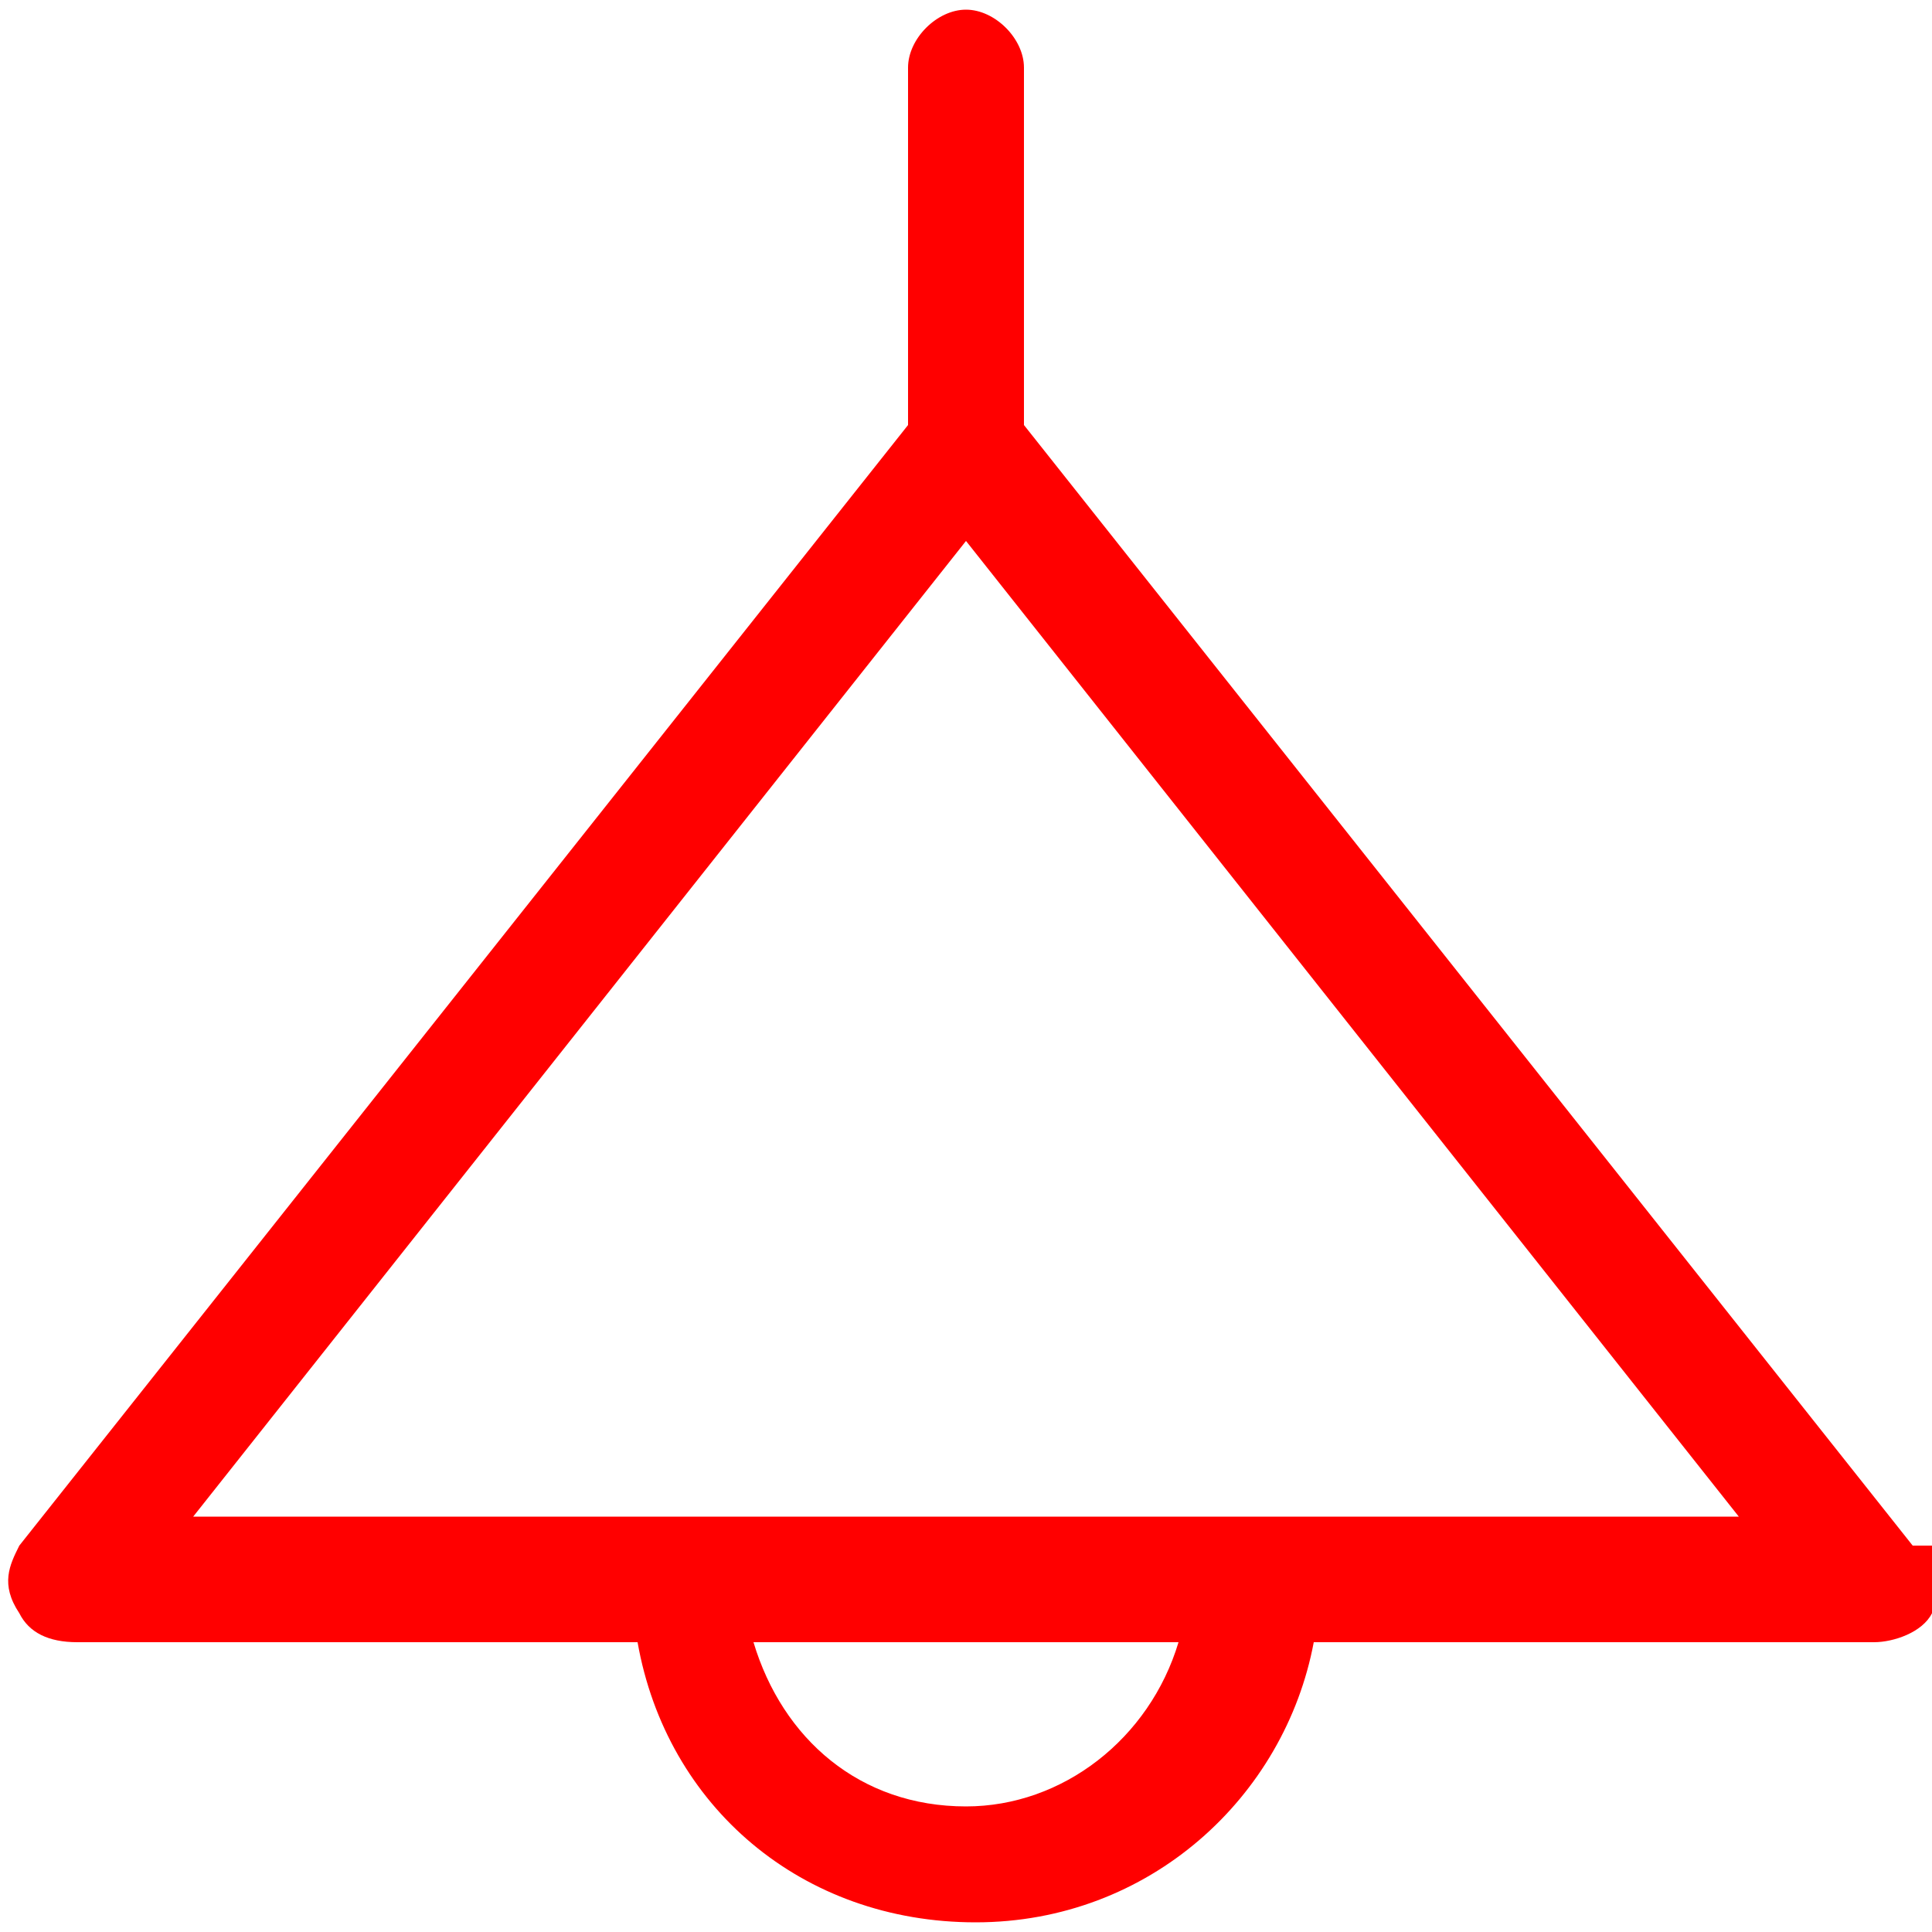 <?xml version="1.0" encoding="UTF-8"?> <svg xmlns="http://www.w3.org/2000/svg" id="Layer_1" data-name="Layer 1" version="1.2" viewBox="0 0 20 20"><path d="M19.8,16L10.6,4.4V.7c0-.3-.3-.6-.6-.6s-.6.3-.6.6v3.7S.2,16,.2,16c-.1.2-.2.4,0,.7.1.2.3.3.6.3h5.8c.3,1.7,1.7,2.9,3.5,2.9s3.2-1.3,3.5-2.9h5.8c.2,0,.5-.1.6-.3.1-.2,0-.5,0-.7h0ZM10,18.7c-1.1,0-1.9-.7-2.2-1.7h4.4c-.3,1-1.2,1.7-2.2,1.7h0ZM2,15.7l8-10.1,8,10.1H2Z" fill="red" stroke-width="0"></path></svg> 